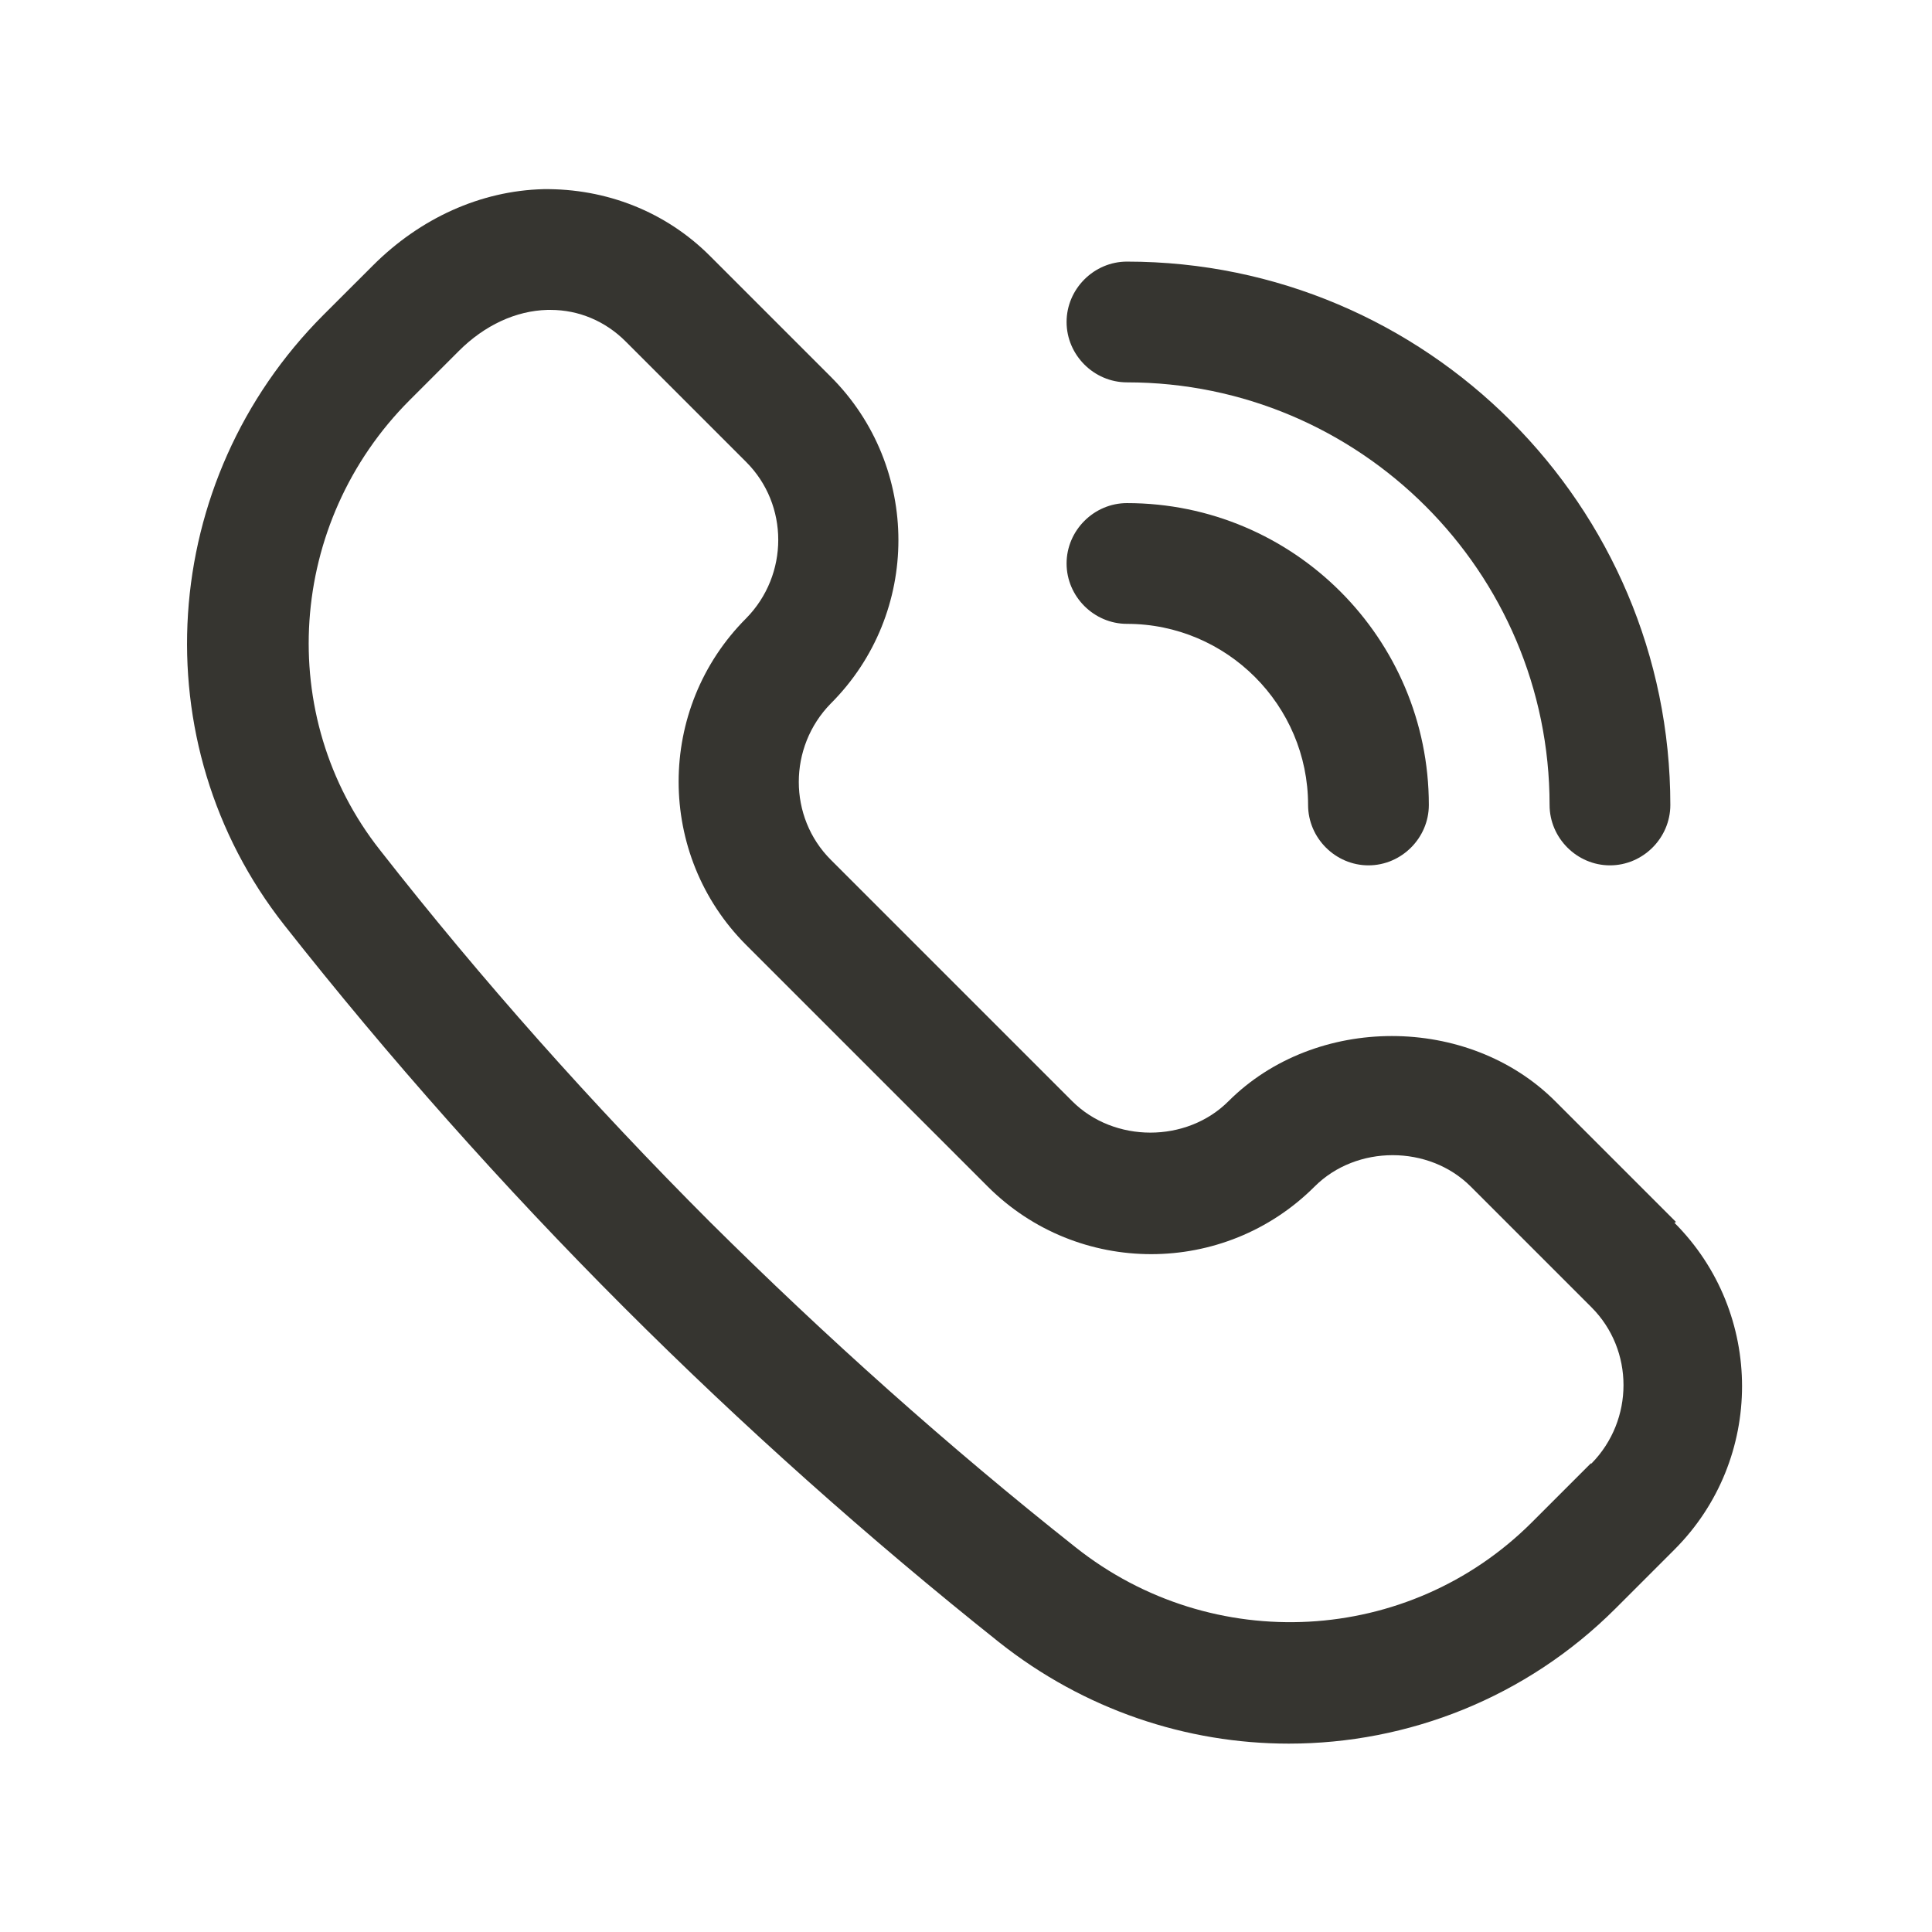 <svg width="32" height="32" viewBox="0 0 32 32" fill="none" xmlns="http://www.w3.org/2000/svg">
<path d="M27.76 20.24L25.76 18.24C24.32 16.8 21.787 16.8 20.347 18.24C19.654 18.933 18.454 18.933 17.76 18.24L13.76 14.24C13.054 13.533 13.054 12.373 13.76 11.653C15.254 10.16 15.254 7.733 13.76 6.24L11.76 4.24C11.027 3.506 10.04 3.12 9 3.133C7.96 3.16 6.96 3.613 6.174 4.4L5.36 5.213C2.614 7.96 2.334 12.306 4.707 15.32C6.44 17.52 8.334 19.653 10.334 21.653C12.294 23.613 14.387 25.48 16.547 27.2C17.96 28.32 19.654 28.88 21.347 28.88C23.32 28.88 25.28 28.12 26.76 26.64L27.734 25.666C29.227 24.173 29.227 21.747 27.734 20.253L27.76 20.24ZM26.347 24.24L25.374 25.213C23.334 27.253 20.08 27.427 17.814 25.627C15.707 23.96 13.68 22.146 11.76 20.24C9.814 18.293 7.974 16.227 6.294 14.08C4.547 11.867 4.76 8.653 6.787 6.626L7.6 5.813C8.027 5.386 8.547 5.146 9.067 5.133H9.12C9.587 5.133 10.027 5.32 10.36 5.653L12.36 7.653C13.067 8.36 13.067 9.52 12.36 10.24C10.867 11.733 10.867 14.16 12.36 15.653L16.36 19.653C17.854 21.146 20.28 21.146 21.774 19.653C22.467 18.96 23.667 18.96 24.36 19.653L26.36 21.653C27.067 22.36 27.067 23.52 26.36 24.24H26.347Z" fill="#363530"/>
<path d="M18.666 10.333C20.319 10.333 21.666 11.68 21.666 13.333C21.666 13.88 22.119 14.333 22.666 14.333C23.213 14.333 23.666 13.88 23.666 13.333C23.666 10.573 21.426 8.333 18.666 8.333C18.119 8.333 17.666 8.786 17.666 9.333C17.666 9.88 18.119 10.333 18.666 10.333Z" fill="#363530"/>
<path d="M18.666 6.333C22.519 6.333 25.666 9.466 25.666 13.333C25.666 13.88 26.119 14.333 26.666 14.333C27.213 14.333 27.666 13.88 27.666 13.333C27.666 8.373 23.626 4.333 18.666 4.333C18.119 4.333 17.666 4.786 17.666 5.333C17.666 5.88 18.119 6.333 18.666 6.333Z" fill="#363530"/>
</svg>
